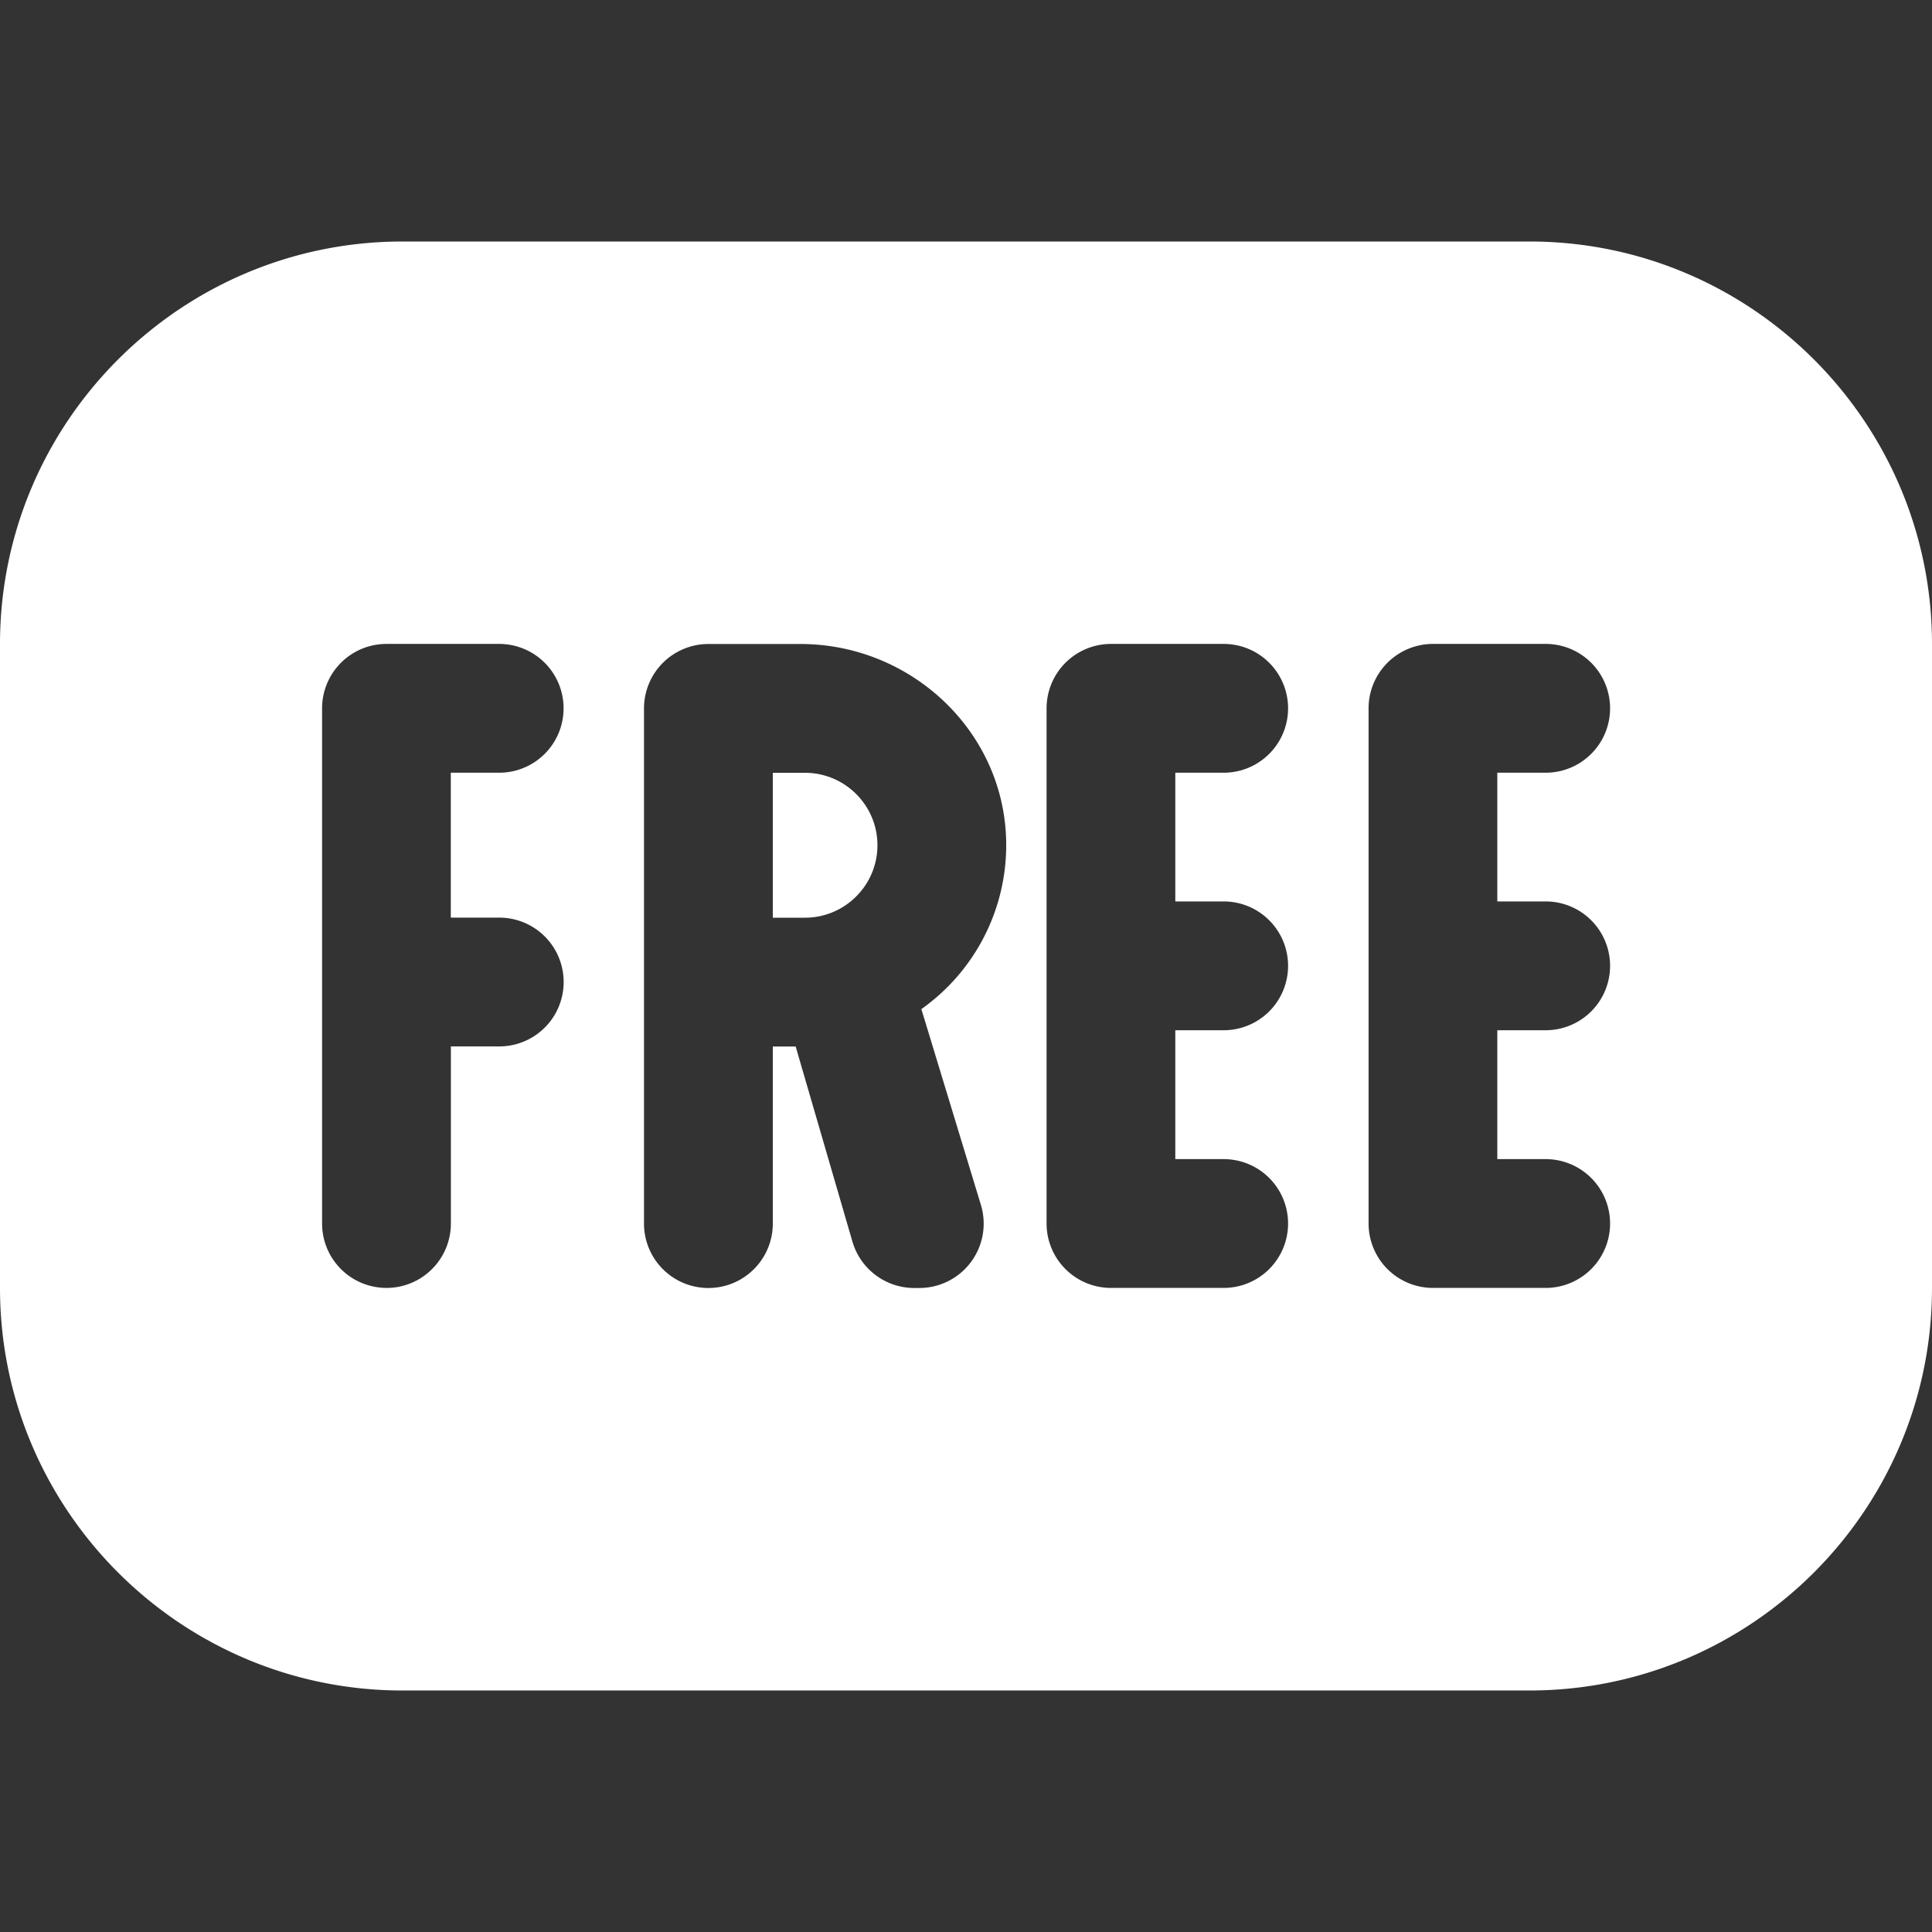 <svg width="24" height="24" fill="none" xmlns="http://www.w3.org/2000/svg"><rect width="100%" height="100%" fill="#333333" stroke="none"/><path d="M10.9 10.5c0 .496-.404.9-.9.9h-.4V9.6h.4c.496 0 .9.404.9.9zM24 8v8c0 2.757-2.243 5-5 5H5c-2.757 0-5-2.243-5-5V8c0-2.757 2.243-5 5-5h14c2.757 0 5 2.243 5 5zM5.6 11.4V9.599h.601a.8.8 0 100-1.6h-1.4a.8.8 0 00-.8.8v6.4a.8.8 0 101.6 0v-2.2h.601a.8.8 0 100-1.6h-.601L5.6 11.4zm5.833 1.144a2.494 2.494 0 001.066-2.097C12.471 9.077 11.312 8 9.943 8H8.8a.8.8 0 00-.8.8v6.4a.8.8 0 101.6 0V13h.284l.705 2.423a.8.8 0 00.768.577h.063a.8.8 0 00.765-1.033l-.739-2.43.042-.029c-.019.012-.031.022-.055.036zM14.6 11.2V9.599h.601a.8.8 0 100-1.6h-1.4a.8.8 0 00-.8.8v6.4a.8.8 0 00.8.8h1.4a.8.8 0 100-1.6H14.6v-1.601h.601a.8.8 0 100-1.6H14.6v.002zm4 0V9.599h.601a.8.8 0 100-1.6h-1.4a.8.8 0 00-.8.8v6.4a.8.8 0 00.8.8h1.4a.8.8 0 100-1.6H18.6v-1.601h.601a.8.8 0 100-1.6H18.6v.002z" fill="#fff"/></svg>
